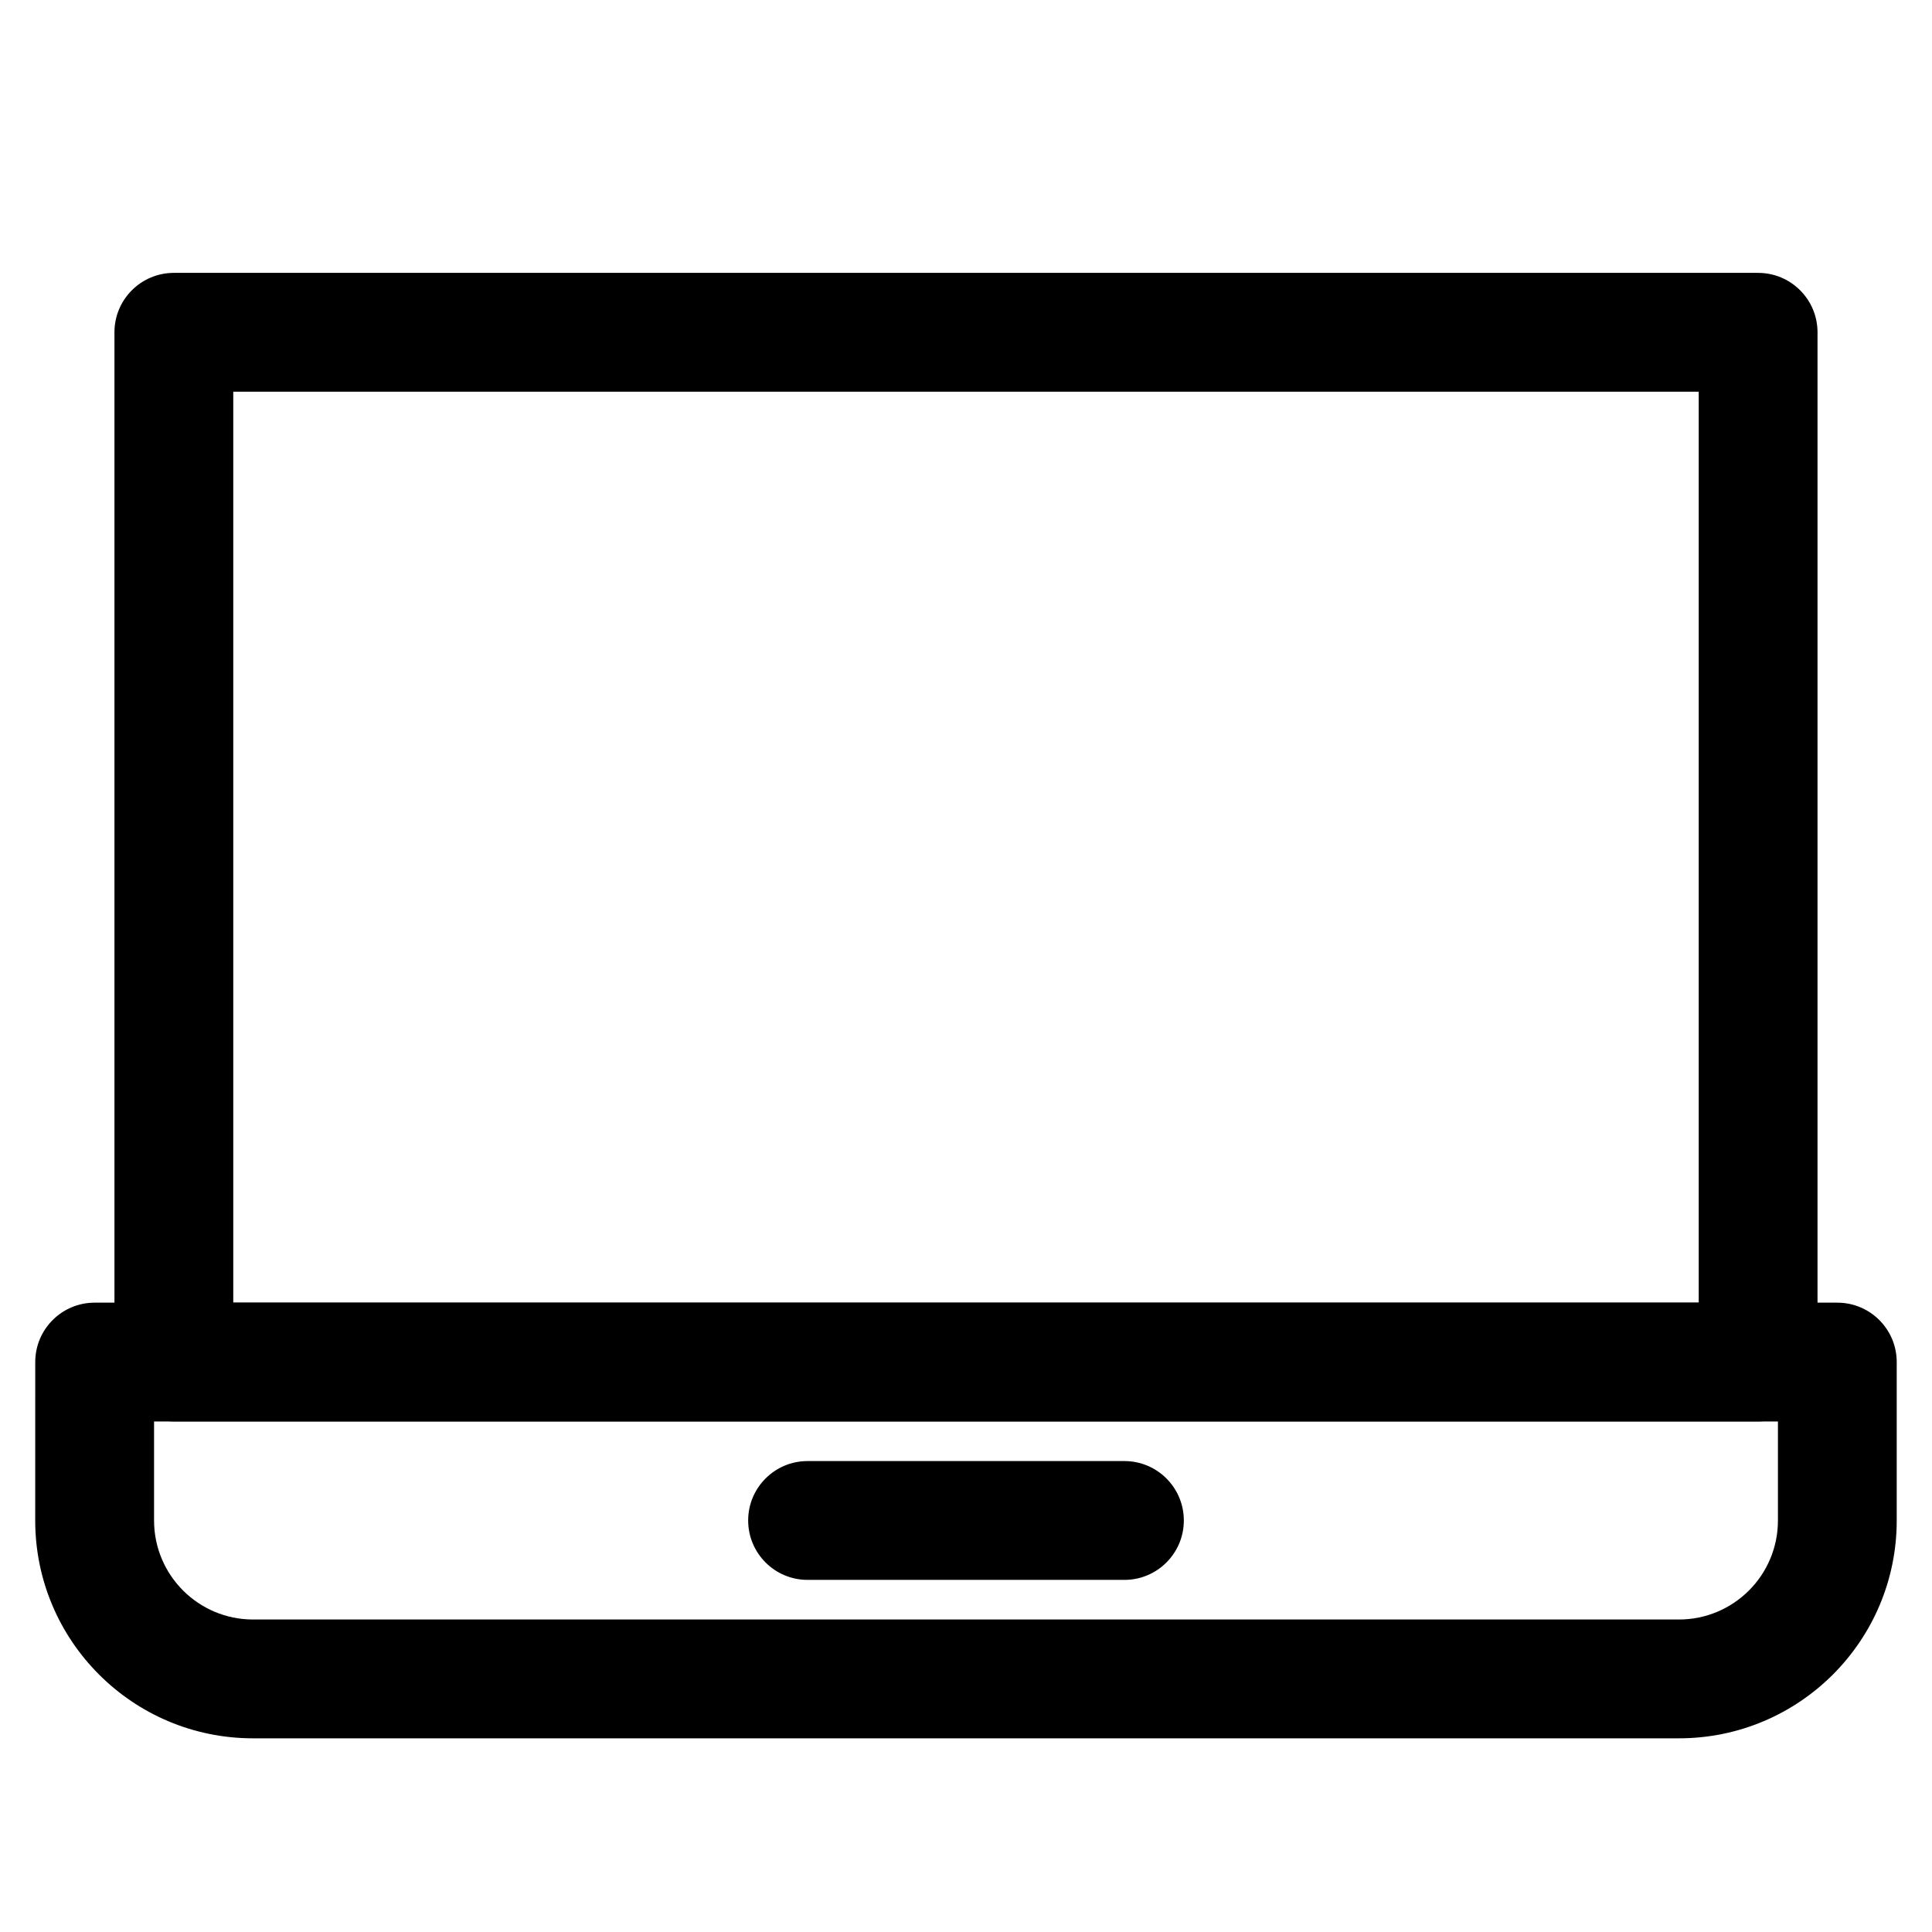 <?xml version="1.0" encoding="UTF-8"?>
<!-- Uploaded to: SVG Repo, www.svgrepo.com, Generator: SVG Repo Mixer Tools -->
<svg fill="#000000" width="800px" height="800px" version="1.1" viewBox="144 144 512 512" xmlns="http://www.w3.org/2000/svg">
 <g fill-rule="evenodd">
  <path d="m174.33 232.06c0-8.695 7.051-15.746 15.746-15.746h419.84c8.695 0 15.746 7.051 15.746 15.746v272.89c0 8.695-7.051 15.746-15.746 15.746h-419.84c-8.695 0-15.746-7.051-15.746-15.746zm31.488 15.742v241.41h388.36v-241.41z"/>
  <path d="m153.34 504.96c0-8.691 7.051-15.742 15.746-15.742h461.82c8.695 0 15.746 7.051 15.746 15.742v41.984c0 31.883-25.848 57.73-57.73 57.73h-377.86c-31.883 0-57.73-25.848-57.73-57.73zm31.488 15.746v26.238c0 14.496 11.75 26.242 26.242 26.242h377.86c14.496 0 26.242-11.746 26.242-26.242v-26.238z"/>
  <path d="m342.27 546.94c0-8.695 7.051-15.742 15.746-15.742h83.969c8.691 0 15.742 7.047 15.742 15.742 0 8.695-7.051 15.746-15.742 15.746h-83.969c-8.695 0-15.746-7.051-15.746-15.746z"/>
 </g>
</svg>